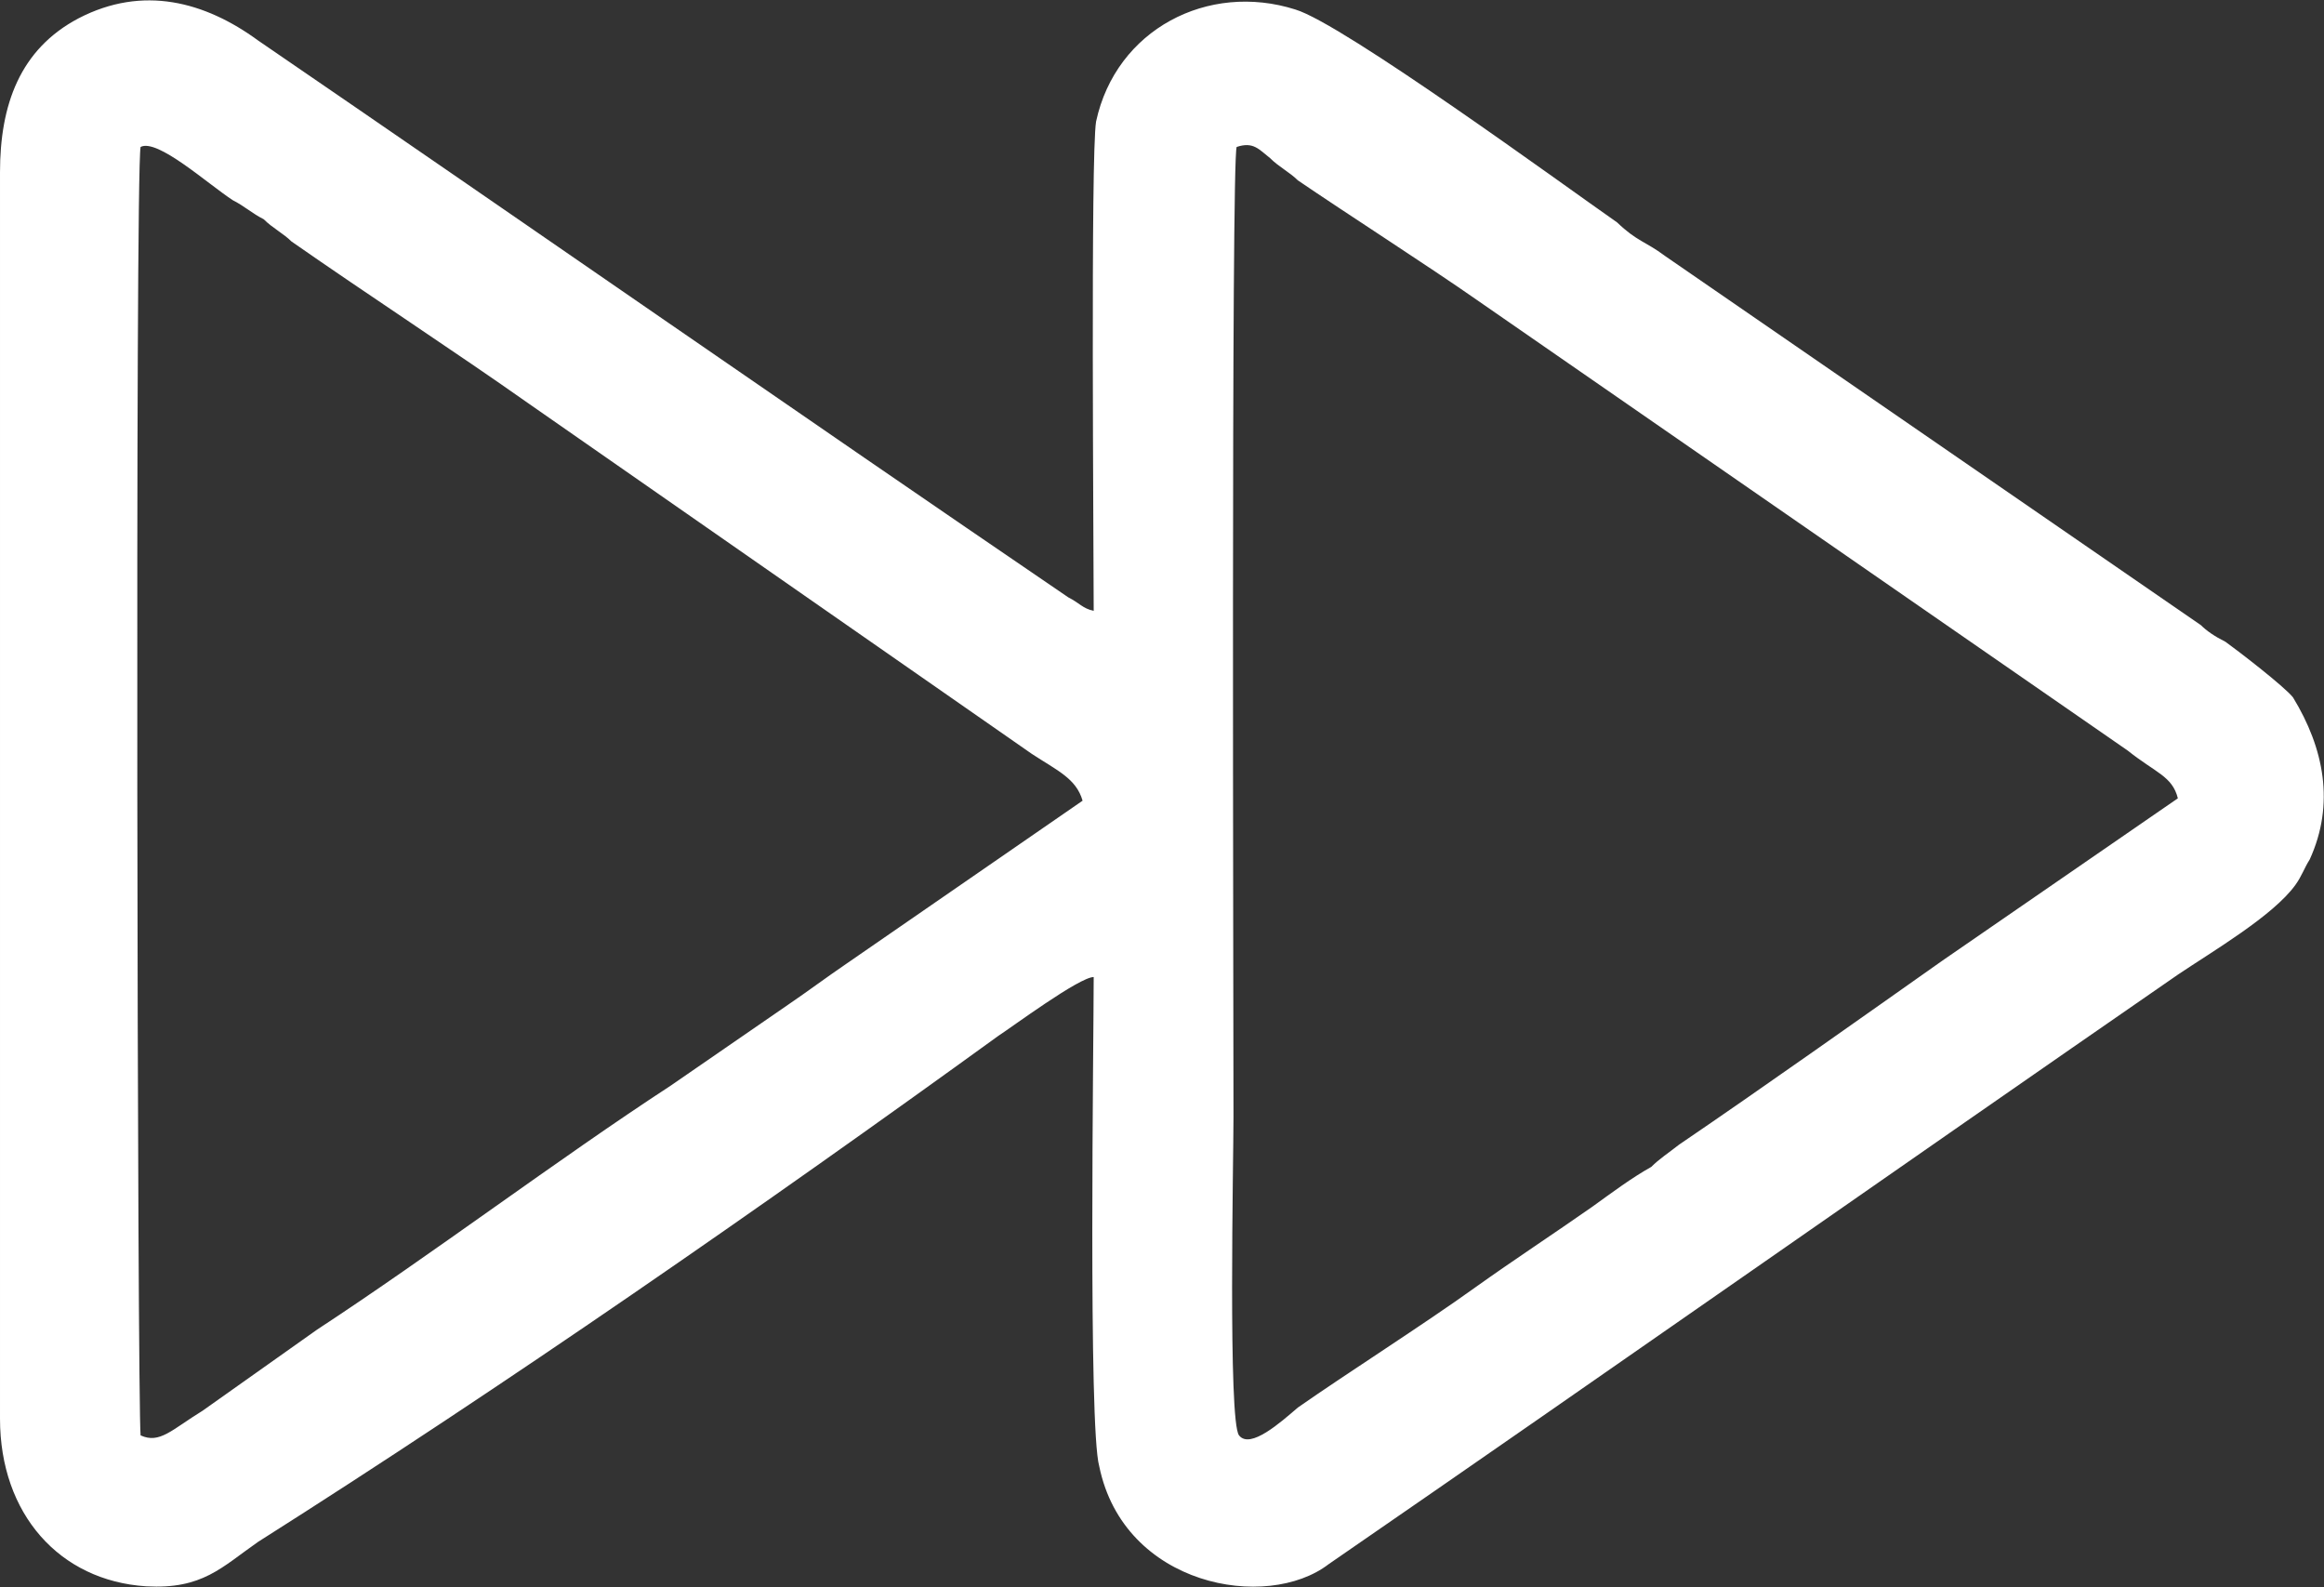 <?xml version="1.0" encoding="UTF-8"?>
<!DOCTYPE svg PUBLIC "-//W3C//DTD SVG 1.1//EN" "http://www.w3.org/Graphics/SVG/1.1/DTD/svg11.dtd">
<!-- Creator: CorelDRAW X7 -->
<svg xmlns="http://www.w3.org/2000/svg" xml:space="preserve"  version="1.1" style="shape-rendering:geometricPrecision; text-rendering:geometricPrecision; image-rendering:optimizeQuality; fill-rule:evenodd; clip-rule:evenodd"
viewBox="0 0 2926 1998"
 xmlns:xlink="http://www.w3.org/1999/xlink">
 <rect x="0" y="0" width="2926" height="1998" fill="#333333" stroke="none"/>
 <defs>
  <style type="text/css">
   <![CDATA[
    .fil0 {fill:#fff}
   ]]>
  </style>
 </defs>
 <g id="Слой_x0020_1">
  <path class="fil0" d="M177 185c21,-11 84,46 116,67 14,7 25,17 39,24 11,11 25,18 35,28 96,67 205,138 300,205l632 440c32,21 56,31 64,59l-297 205c-25,17 -49,35 -74,52l-148 102c-141,92 -300,212 -445,307l-144 102c-39,24 -54,42 -78,31 -4,-38 -7,-1587 0,-1622l0 0zm1380 0c21,-7 28,3 42,14 11,11 25,18 35,28 57,39 166,109 226,151l819 567c35,28 56,32 63,60l-296 204c-95,67 -229,162 -332,232 -14,11 -25,18 -35,28 -25,14 -49,32 -74,50 -50,35 -99,67 -148,102 -64,46 -163,109 -223,151 -21,18 -60,53 -74,35 -14,-17 -7,-348 -7,-401 0,-120 -3,-1204 4,-1221zm-180 1045c0,78 -7,567 7,616 31,151 211,183 289,123 357,-246 713,-496 1069,-742 43,-29 120,-74 148,-113 8,-11 11,-21 18,-32 32,-70 18,-140 -21,-204 -11,-14 -71,-60 -85,-70 -14,-7 -24,-14 -31,-21l-675 -465c-24,-18 -35,-18 -60,-42 -66,-46 -345,-250 -405,-268 -110,-35 -226,25 -251,141 -7,42 -3,539 -3,616 -14,-3 -18,-10 -32,-17 -342,-233 -681,-469 -1020,-701 -67,-49 -145,-70 -226,-28 -74,39 -99,109 -99,194l0 1569c0,120 75,204 184,211 71,4 95,-24 141,-56 311,-197 635,-422 932,-637 17,-11 102,-74 120,-74l0 0z"/>
 </g>
</svg>
